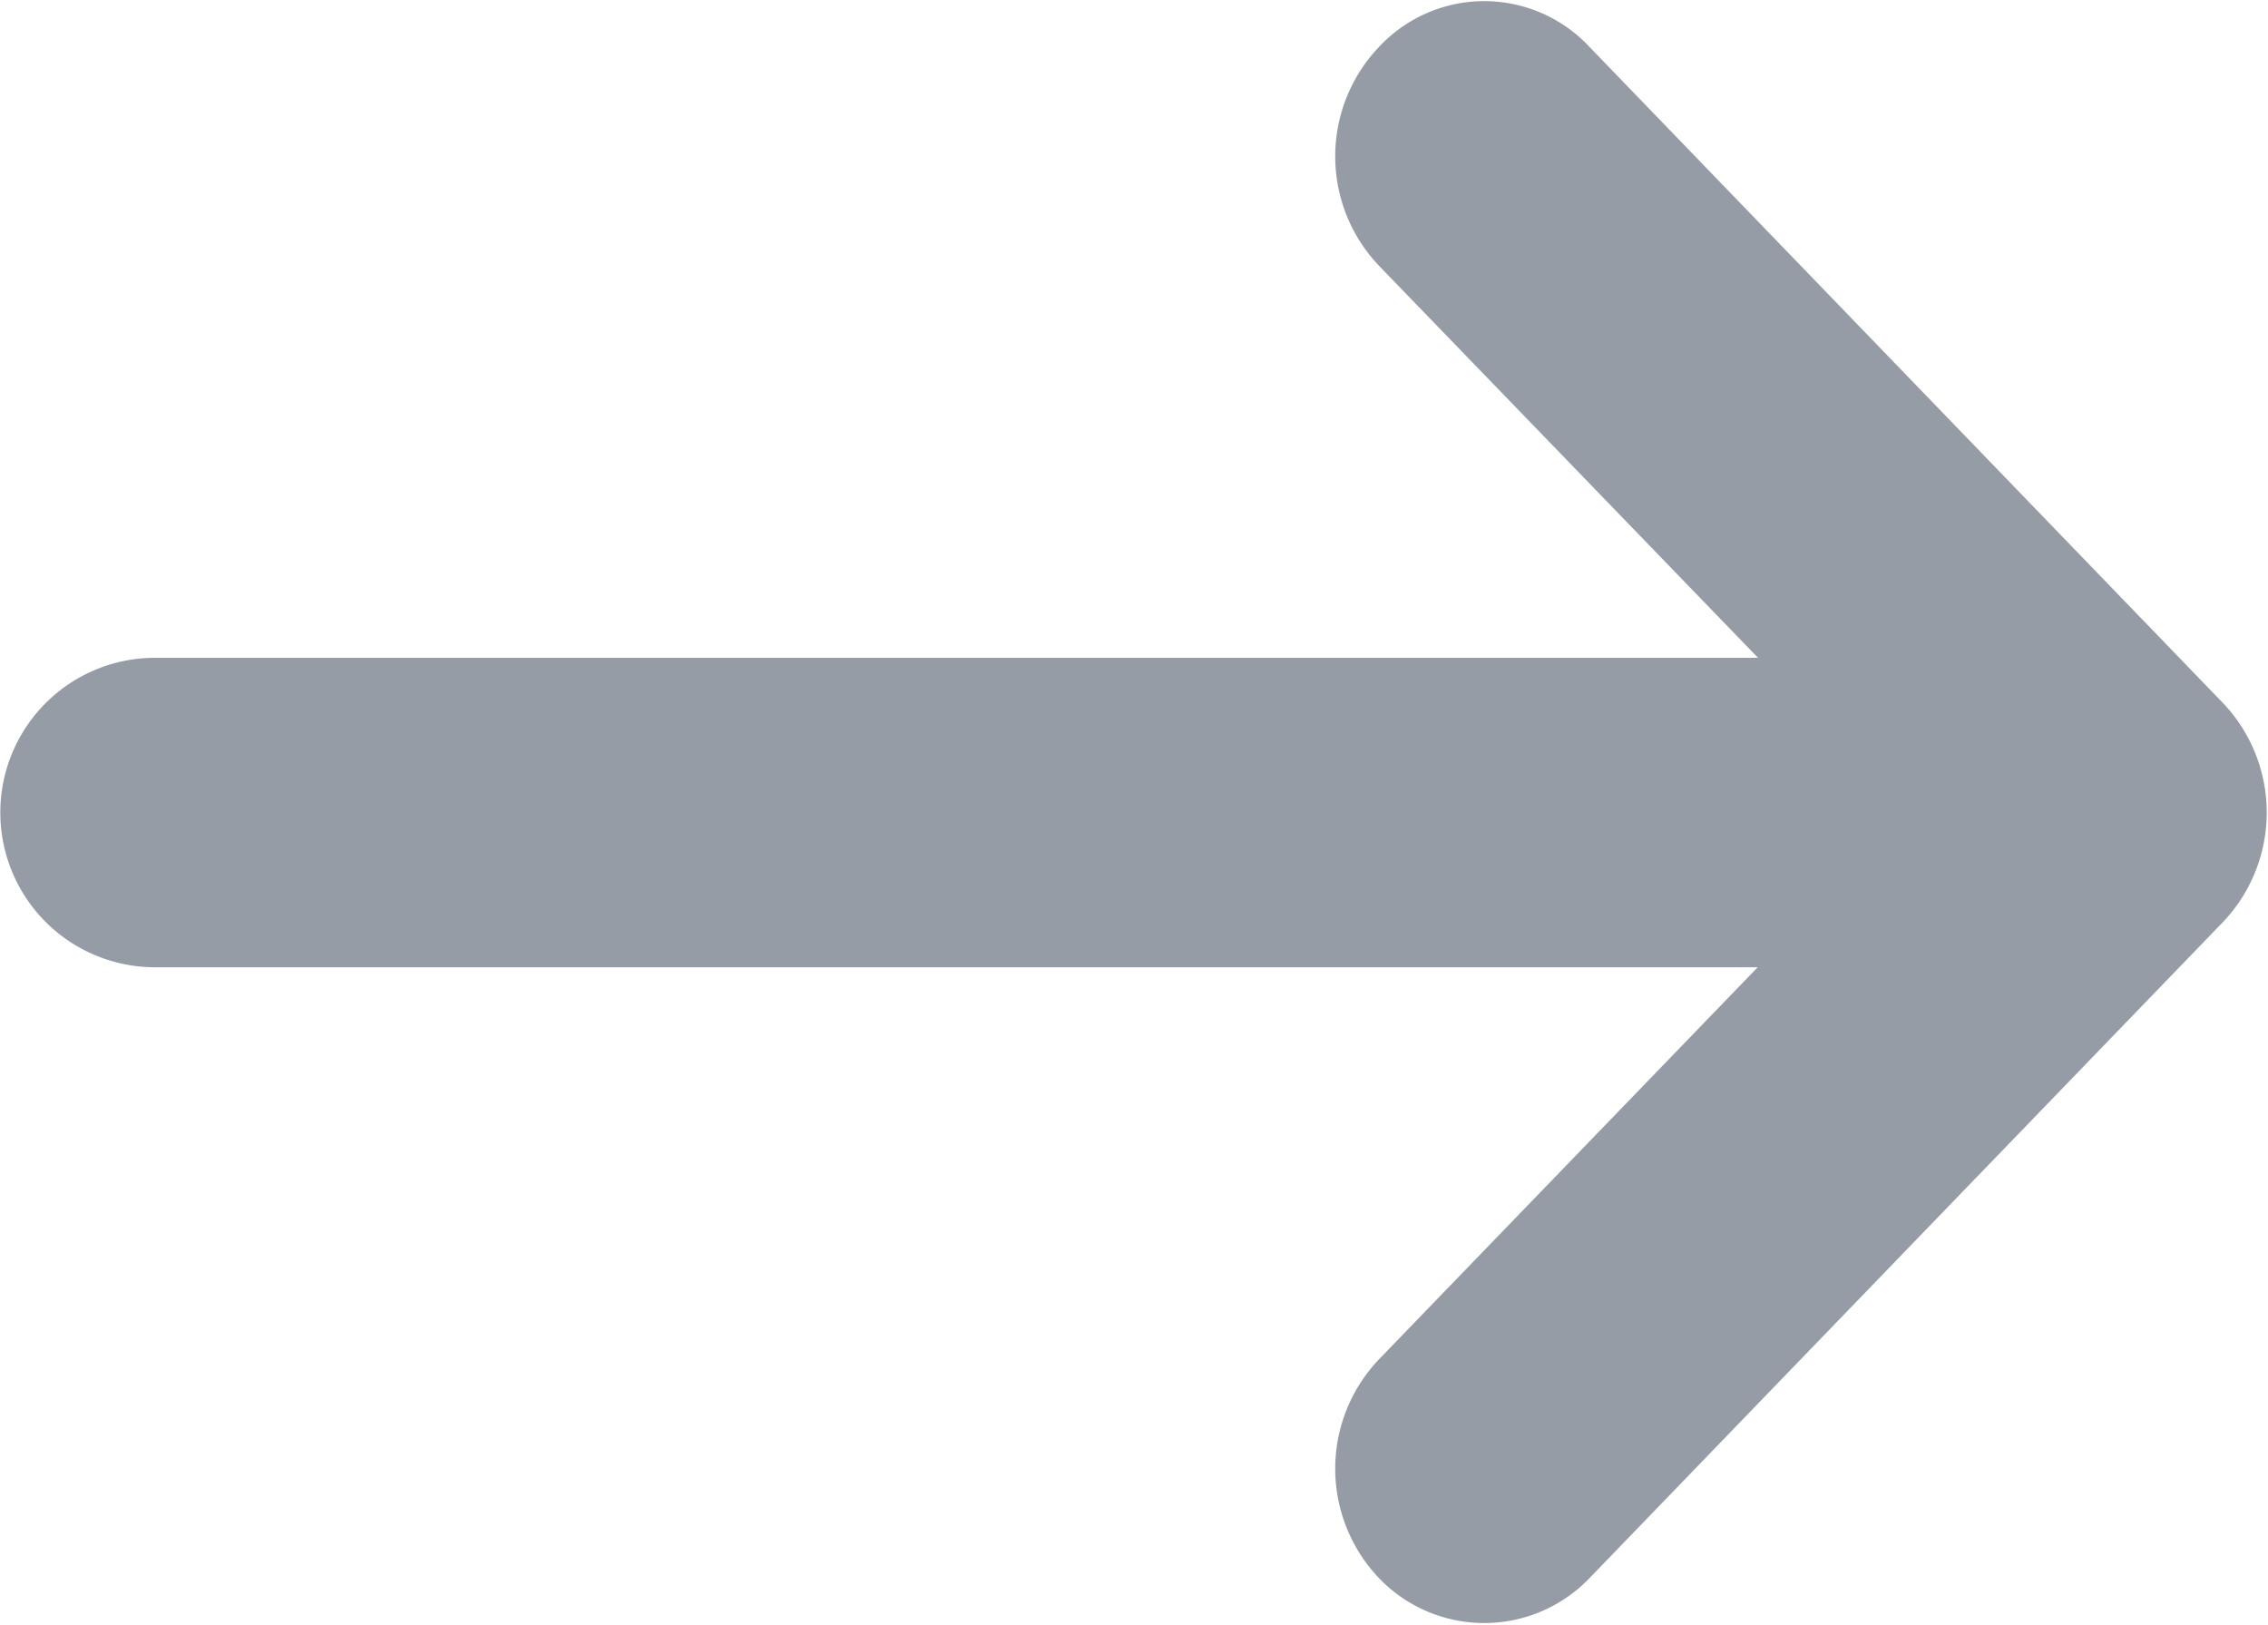 <svg xmlns="http://www.w3.org/2000/svg" width="14" height="10.03" viewBox="0 0 14 10.03">
  <defs>
    <style>
      .cls-1 {
        fill: #959ca6;
        fill-rule: evenodd;
      }
    </style>
  </defs>
  <path id="矩形_11_拷贝_3" data-name="矩形 11 拷贝 3" class="cls-1" d="M619.723,1011.66l-3.911,4.05a0.9,0.9,0,0,1-1.3,0,0.979,0.979,0,0,1,0-1.35l2.338-2.42h-9.893a0.955,0.955,0,0,1,0-1.91h9.895l-2.34-2.42a0.979,0.979,0,0,1,0-1.35,0.888,0.888,0,0,1,1.3,0l3.911,4.05A0.981,0.981,0,0,1,619.723,1011.66Z" transform="translate(-606 -1005.97)"/>
</svg>
